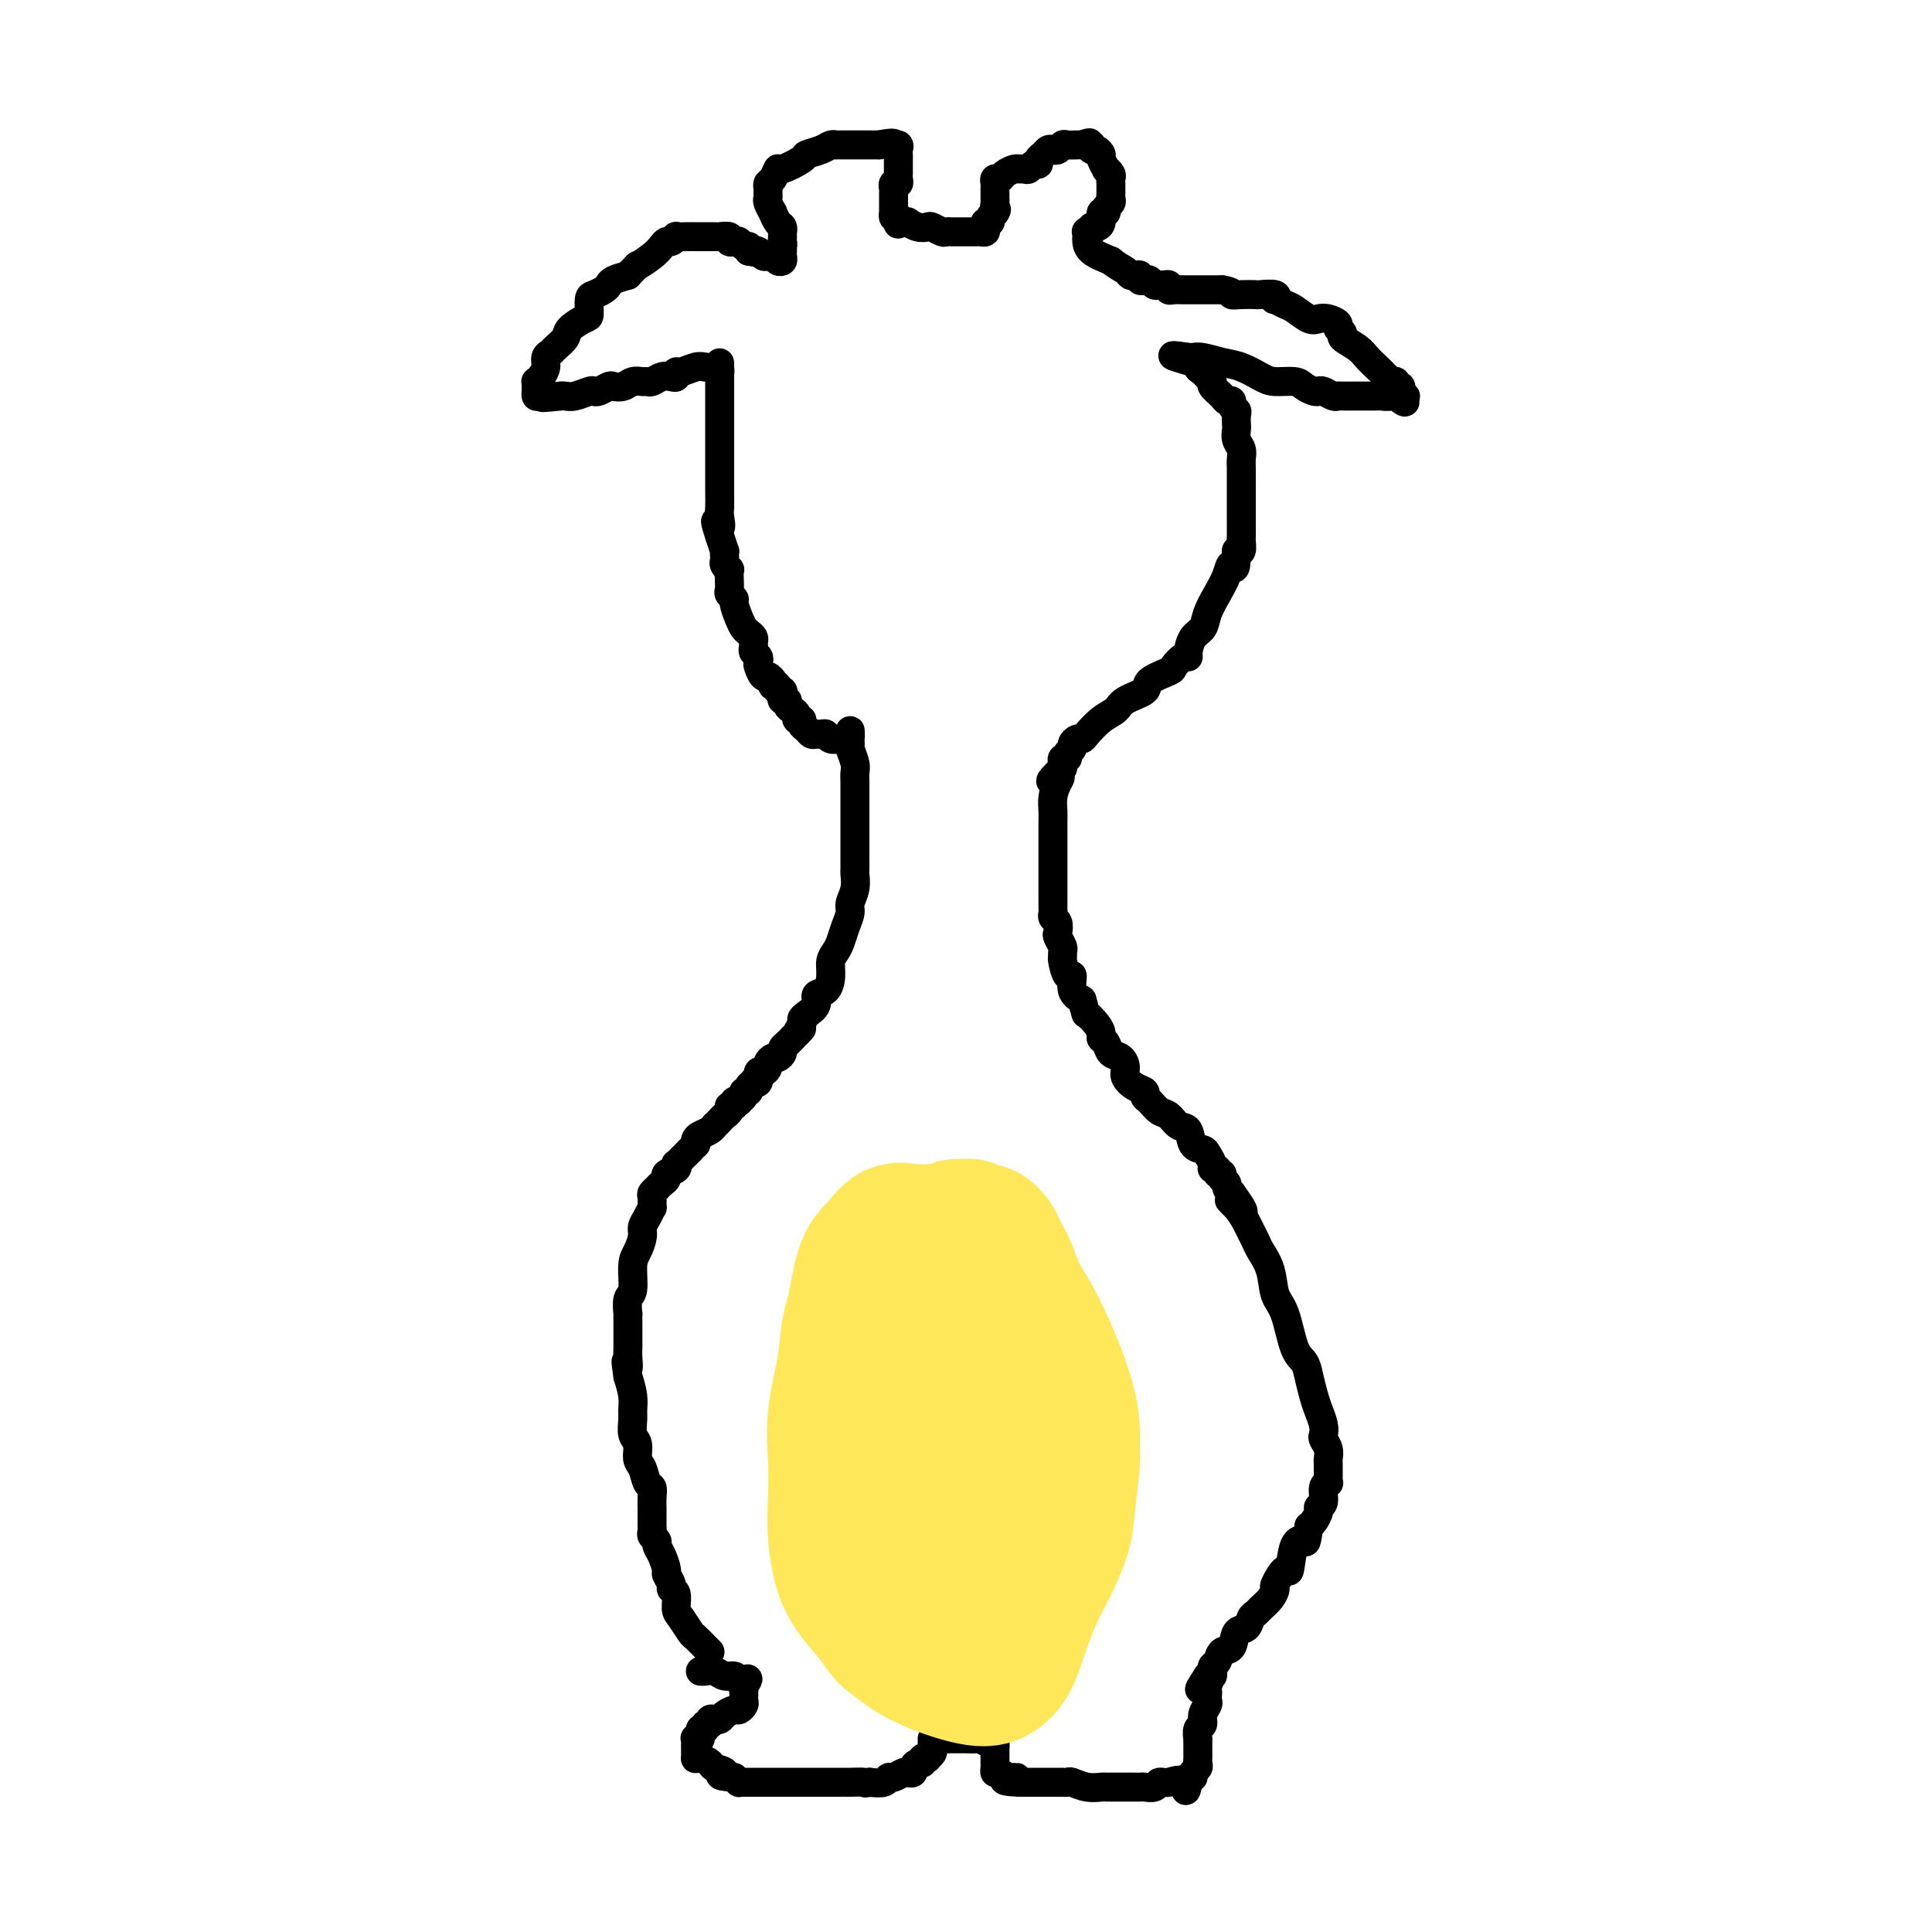 <svg viewBox='0 0 400 400' version='1.1' xmlns='http://www.w3.org/2000/svg' xmlns:xlink='http://www.w3.org/1999/xlink'><g fill='none' stroke='#000000' stroke-width='6' stroke-linecap='round' stroke-linejoin='round'><path d='M147,342c-0.213,-0.205 -0.425,-0.410 -1,-1c-0.575,-0.590 -1.512,-1.566 -2,-2c-0.488,-0.434 -0.527,-0.326 -1,-1c-0.473,-0.674 -1.380,-2.130 -2,-3c-0.620,-0.870 -0.955,-1.154 -1,-2c-0.045,-0.846 0.199,-2.252 0,-3c-0.199,-0.748 -0.841,-0.837 -1,-1c-0.159,-0.163 0.163,-0.401 0,-1c-0.163,-0.599 -0.813,-1.561 -1,-2c-0.187,-0.439 0.090,-0.355 0,-1c-0.090,-0.645 -0.546,-2.018 -1,-3c-0.454,-0.982 -0.906,-1.573 -1,-2c-0.094,-0.427 0.171,-0.691 0,-1c-0.171,-0.309 -0.778,-0.664 -1,-1c-0.222,-0.336 -0.059,-0.653 0,-1c0.059,-0.347 0.016,-0.726 0,-1c-0.016,-0.274 -0.003,-0.445 0,-1c0.003,-0.555 -0.002,-1.495 0,-2c0.002,-0.505 0.012,-0.576 0,-1c-0.012,-0.424 -0.046,-1.201 0,-2c0.046,-0.799 0.171,-1.622 0,-2c-0.171,-0.378 -0.638,-0.313 -1,-1c-0.362,-0.687 -0.619,-2.127 -1,-3c-0.381,-0.873 -0.887,-1.178 -1,-2c-0.113,-0.822 0.167,-2.162 0,-3c-0.167,-0.838 -0.779,-1.175 -1,-2c-0.221,-0.825 -0.049,-2.139 0,-3c0.049,-0.861 -0.025,-1.270 0,-2c0.025,-0.730 0.150,-1.780 0,-3c-0.150,-1.220 -0.575,-2.610 -1,-4'/><path d='M130,285c-0.774,-5.152 -0.207,-2.532 0,-2c0.207,0.532 0.056,-1.024 0,-2c-0.056,-0.976 -0.015,-1.373 0,-2c0.015,-0.627 0.004,-1.483 0,-2c-0.004,-0.517 -0.001,-0.696 0,-1c0.001,-0.304 -0.001,-0.733 0,-1c0.001,-0.267 0.004,-0.372 0,-1c-0.004,-0.628 -0.016,-1.778 0,-2c0.016,-0.222 0.060,0.486 0,0c-0.060,-0.486 -0.222,-2.164 0,-3c0.222,-0.836 0.829,-0.829 1,-2c0.171,-1.171 -0.095,-3.521 0,-5c0.095,-1.479 0.551,-2.089 1,-3c0.449,-0.911 0.891,-2.123 1,-3c0.109,-0.877 -0.114,-1.419 0,-2c0.114,-0.581 0.565,-1.202 1,-2c0.435,-0.798 0.852,-1.773 1,-2c0.148,-0.227 0.025,0.294 0,0c-0.025,-0.294 0.049,-1.402 0,-2c-0.049,-0.598 -0.219,-0.685 0,-1c0.219,-0.315 0.827,-0.858 1,-1c0.173,-0.142 -0.090,0.117 0,0c0.090,-0.117 0.532,-0.610 1,-1c0.468,-0.390 0.962,-0.678 1,-1c0.038,-0.322 -0.379,-0.678 0,-1c0.379,-0.322 1.555,-0.611 2,-1c0.445,-0.389 0.161,-0.878 0,-1c-0.161,-0.122 -0.198,0.122 0,0c0.198,-0.122 0.630,-0.610 1,-1c0.370,-0.390 0.677,-0.683 1,-1c0.323,-0.317 0.661,-0.659 1,-1'/><path d='M143,238c1.473,-1.726 1.155,-1.041 1,-1c-0.155,0.041 -0.147,-0.563 0,-1c0.147,-0.437 0.435,-0.709 1,-1c0.565,-0.291 1.408,-0.603 2,-1c0.592,-0.397 0.933,-0.880 1,-1c0.067,-0.120 -0.141,0.121 0,0c0.141,-0.121 0.630,-0.606 1,-1c0.370,-0.394 0.620,-0.698 1,-1c0.380,-0.302 0.891,-0.603 1,-1c0.109,-0.397 -0.182,-0.890 0,-1c0.182,-0.110 0.837,0.164 1,0c0.163,-0.164 -0.168,-0.766 0,-1c0.168,-0.234 0.834,-0.100 1,0c0.166,0.100 -0.167,0.168 0,0c0.167,-0.168 0.833,-0.570 1,-1c0.167,-0.430 -0.167,-0.886 0,-1c0.167,-0.114 0.833,0.115 1,0c0.167,-0.115 -0.166,-0.575 0,-1c0.166,-0.425 0.832,-0.817 1,-1c0.168,-0.183 -0.161,-0.157 0,0c0.161,0.157 0.813,0.446 1,0c0.187,-0.446 -0.090,-1.626 0,-2c0.090,-0.374 0.549,0.058 1,0c0.451,-0.058 0.895,-0.607 1,-1c0.105,-0.393 -0.130,-0.630 0,-1c0.130,-0.370 0.626,-0.873 1,-1c0.374,-0.127 0.625,0.121 1,0c0.375,-0.121 0.874,-0.610 1,-1c0.126,-0.390 -0.120,-0.682 0,-1c0.120,-0.318 0.606,-0.662 1,-1c0.394,-0.338 0.697,-0.669 1,-1'/><path d='M164,215c3.413,-3.677 1.444,-1.369 1,-1c-0.444,0.369 0.636,-1.201 1,-2c0.364,-0.799 0.013,-0.828 0,-1c-0.013,-0.172 0.312,-0.485 1,-1c0.688,-0.515 1.739,-1.230 2,-2c0.261,-0.770 -0.267,-1.596 0,-2c0.267,-0.404 1.328,-0.387 2,-1c0.672,-0.613 0.953,-1.858 1,-3c0.047,-1.142 -0.141,-2.183 0,-3c0.141,-0.817 0.611,-1.412 1,-2c0.389,-0.588 0.696,-1.171 1,-2c0.304,-0.829 0.603,-1.903 1,-3c0.397,-1.097 0.891,-2.215 1,-3c0.109,-0.785 -0.167,-1.236 0,-2c0.167,-0.764 0.777,-1.840 1,-3c0.223,-1.160 0.060,-2.405 0,-3c-0.060,-0.595 -0.016,-0.541 0,-1c0.016,-0.459 0.004,-1.431 0,-2c-0.004,-0.569 -0.001,-0.734 0,-1c0.001,-0.266 0.000,-0.633 0,-1c-0.000,-0.367 -0.000,-0.734 0,-1c0.000,-0.266 0.000,-0.430 0,-1c-0.000,-0.570 0.000,-1.546 0,-2c-0.000,-0.454 -0.000,-0.387 0,-1c0.000,-0.613 0.001,-1.906 0,-3c-0.001,-1.094 -0.004,-1.988 0,-3c0.004,-1.012 0.015,-2.141 0,-3c-0.015,-0.859 -0.056,-1.447 0,-2c0.056,-0.553 0.207,-1.072 0,-2c-0.207,-0.928 -0.774,-2.265 -1,-3c-0.226,-0.735 -0.113,-0.867 0,-1'/><path d='M176,154c-0.092,-4.867 0.179,-2.035 0,-1c-0.179,1.035 -0.807,0.274 -1,0c-0.193,-0.274 0.051,-0.059 0,0c-0.051,0.059 -0.395,-0.037 -1,0c-0.605,0.037 -1.472,0.207 -2,0c-0.528,-0.207 -0.719,-0.791 -1,-1c-0.281,-0.209 -0.654,-0.045 -1,0c-0.346,0.045 -0.666,-0.030 -1,0c-0.334,0.030 -0.682,0.167 -1,0c-0.318,-0.167 -0.606,-0.636 -1,-1c-0.394,-0.364 -0.893,-0.622 -1,-1c-0.107,-0.378 0.177,-0.874 0,-1c-0.177,-0.126 -0.817,0.120 -1,0c-0.183,-0.120 0.091,-0.606 0,-1c-0.091,-0.394 -0.546,-0.697 -1,-1c-0.454,-0.303 -0.905,-0.607 -1,-1c-0.095,-0.393 0.167,-0.875 0,-1c-0.167,-0.125 -0.762,0.106 -1,0c-0.238,-0.106 -0.119,-0.551 0,-1c0.119,-0.449 0.238,-0.904 0,-1c-0.238,-0.096 -0.833,0.166 -1,0c-0.167,-0.166 0.095,-0.762 0,-1c-0.095,-0.238 -0.548,-0.119 -1,0'/><path d='M160,142c-0.880,-1.396 -0.078,-0.885 0,-1c0.078,-0.115 -0.566,-0.857 -1,-1c-0.434,-0.143 -0.656,0.313 -1,0c-0.344,-0.313 -0.810,-1.393 -1,-2c-0.190,-0.607 -0.104,-0.740 0,-1c0.104,-0.260 0.225,-0.647 0,-1c-0.225,-0.353 -0.795,-0.672 -1,-1c-0.205,-0.328 -0.044,-0.665 0,-1c0.044,-0.335 -0.029,-0.669 0,-1c0.029,-0.331 0.162,-0.660 0,-1c-0.162,-0.340 -0.617,-0.693 -1,-1c-0.383,-0.307 -0.695,-0.569 -1,-1c-0.305,-0.431 -0.604,-1.032 -1,-2c-0.396,-0.968 -0.891,-2.303 -1,-3c-0.109,-0.697 0.167,-0.755 0,-1c-0.167,-0.245 -0.776,-0.678 -1,-1c-0.224,-0.322 -0.064,-0.534 0,-1c0.064,-0.466 0.031,-1.186 0,-2c-0.031,-0.814 -0.061,-1.723 0,-2c0.061,-0.277 0.212,0.079 0,0c-0.212,-0.079 -0.788,-0.593 -1,-1c-0.212,-0.407 -0.060,-0.706 0,-1c0.060,-0.294 0.026,-0.584 0,-1c-0.026,-0.416 -0.046,-0.958 0,-1c0.046,-0.042 0.156,0.417 0,0c-0.156,-0.417 -0.578,-1.708 -1,-3'/><path d='M149,111c-1.702,-5.147 -0.456,-2.516 0,-2c0.456,0.516 0.122,-1.083 0,-2c-0.122,-0.917 -0.033,-1.152 0,-2c0.033,-0.848 0.009,-2.310 0,-3c-0.009,-0.690 -0.002,-0.608 0,-1c0.002,-0.392 0.001,-1.258 0,-2c-0.001,-0.742 -0.000,-1.361 0,-2c0.000,-0.639 0.000,-1.299 0,-2c-0.000,-0.701 -0.000,-1.445 0,-2c0.000,-0.555 0.000,-0.922 0,-1c-0.000,-0.078 -0.000,0.134 0,0c0.000,-0.134 0.000,-0.614 0,-1c-0.000,-0.386 -0.000,-0.677 0,-1c0.000,-0.323 0.000,-0.678 0,-1c-0.000,-0.322 -0.000,-0.611 0,-1c0.000,-0.389 0.000,-0.877 0,-1c-0.000,-0.123 -0.000,0.121 0,0c0.000,-0.121 0.000,-0.606 0,-1c-0.000,-0.394 -0.000,-0.697 0,-1c0.000,-0.303 0.000,-0.606 0,-1c-0.000,-0.394 -0.000,-0.879 0,-1c0.000,-0.121 0.000,0.121 0,0c-0.000,-0.121 -0.000,-0.606 0,-1c0.000,-0.394 0.000,-0.697 0,-1c-0.000,-0.303 -0.000,-0.607 0,-1c0.000,-0.393 -0.000,-0.875 0,-1c0.000,-0.125 0.000,0.107 0,0c0.000,-0.107 0.000,-0.554 0,-1'/><path d='M149,78c-0.009,-5.271 -0.032,-1.949 0,-1c0.032,0.949 0.117,-0.474 0,-1c-0.117,-0.526 -0.438,-0.156 -1,0c-0.562,0.156 -1.365,0.098 -2,0c-0.635,-0.098 -1.100,-0.236 -2,0c-0.900,0.236 -2.233,0.847 -3,1c-0.767,0.153 -0.969,-0.151 -1,0c-0.031,0.151 0.108,0.758 0,1c-0.108,0.242 -0.462,0.118 -1,0c-0.538,-0.118 -1.261,-0.229 -2,0c-0.739,0.229 -1.496,0.797 -2,1c-0.504,0.203 -0.755,0.041 -1,0c-0.245,-0.041 -0.484,0.041 -1,0c-0.516,-0.041 -1.308,-0.203 -2,0c-0.692,0.203 -1.285,0.773 -2,1c-0.715,0.227 -1.552,0.112 -2,0c-0.448,-0.112 -0.508,-0.223 -1,0c-0.492,0.223 -1.417,0.778 -2,1c-0.583,0.222 -0.825,0.112 -1,0c-0.175,-0.112 -0.284,-0.226 -1,0c-0.716,0.226 -2.039,0.792 -3,1c-0.961,0.208 -1.560,0.060 -2,0c-0.440,-0.060 -0.720,-0.030 -1,0'/><path d='M116,82c-5.740,0.622 -3.591,0.178 -3,0c0.591,-0.178 -0.377,-0.090 -1,0c-0.623,0.090 -0.900,0.182 -1,0c-0.100,-0.182 -0.024,-0.640 0,-1c0.024,-0.360 -0.004,-0.624 0,-1c0.004,-0.376 0.039,-0.864 0,-1c-0.039,-0.136 -0.151,0.080 0,0c0.151,-0.080 0.564,-0.454 1,-1c0.436,-0.546 0.895,-1.263 1,-2c0.105,-0.737 -0.143,-1.496 0,-2c0.143,-0.504 0.675,-0.755 1,-1c0.325,-0.245 0.441,-0.483 1,-1c0.559,-0.517 1.561,-1.312 2,-2c0.439,-0.688 0.316,-1.269 1,-2c0.684,-0.731 2.176,-1.610 3,-2c0.824,-0.390 0.981,-0.289 1,-1c0.019,-0.711 -0.098,-2.232 0,-3c0.098,-0.768 0.413,-0.783 1,-1c0.587,-0.217 1.446,-0.635 2,-1c0.554,-0.365 0.803,-0.675 1,-1c0.197,-0.325 0.342,-0.664 1,-1c0.658,-0.336 1.829,-0.668 3,-1'/><path d='M130,57c2.775,-2.835 1.713,-1.921 2,-2c0.287,-0.079 1.923,-1.149 3,-2c1.077,-0.851 1.593,-1.482 2,-2c0.407,-0.518 0.703,-0.923 1,-1c0.297,-0.077 0.595,0.176 1,0c0.405,-0.176 0.917,-0.779 1,-1c0.083,-0.221 -0.262,-0.059 0,0c0.262,0.059 1.130,0.016 2,0c0.870,-0.016 1.743,-0.004 2,0c0.257,0.004 -0.101,0.001 0,0c0.101,-0.001 0.662,-0.001 1,0c0.338,0.001 0.454,0.004 1,0c0.546,-0.004 1.522,-0.015 2,0c0.478,0.015 0.457,0.055 1,0c0.543,-0.055 1.651,-0.207 2,0c0.349,0.207 -0.060,0.773 0,1c0.060,0.227 0.591,0.116 1,0c0.409,-0.116 0.697,-0.237 1,0c0.303,0.237 0.620,0.833 1,1c0.380,0.167 0.823,-0.095 1,0c0.177,0.095 0.089,0.548 0,1'/><path d='M155,52c2.499,0.480 1.247,0.180 1,0c-0.247,-0.180 0.511,-0.241 1,0c0.489,0.241 0.709,0.783 1,1c0.291,0.217 0.652,0.108 1,0c0.348,-0.108 0.682,-0.215 1,0c0.318,0.215 0.621,0.752 1,1c0.379,0.248 0.834,0.207 1,0c0.166,-0.207 0.045,-0.581 0,-1c-0.045,-0.419 -0.012,-0.882 0,-1c0.012,-0.118 0.003,0.109 0,0c-0.003,-0.109 -0.002,-0.555 0,-1'/><path d='M162,51c0.155,-0.647 0.042,-0.765 0,-1c-0.042,-0.235 -0.014,-0.586 0,-1c0.014,-0.414 0.014,-0.889 0,-1c-0.014,-0.111 -0.041,0.144 0,0c0.041,-0.144 0.151,-0.686 0,-1c-0.151,-0.314 -0.562,-0.399 -1,-1c-0.438,-0.601 -0.902,-1.719 -1,-2c-0.098,-0.281 0.170,0.276 0,0c-0.170,-0.276 -0.778,-1.384 -1,-2c-0.222,-0.616 -0.057,-0.741 0,-1c0.057,-0.259 0.005,-0.652 0,-1c-0.005,-0.348 0.037,-0.652 0,-1c-0.037,-0.348 -0.153,-0.741 0,-1c0.153,-0.259 0.574,-0.384 1,-1c0.426,-0.616 0.856,-1.723 1,-2c0.144,-0.277 0.003,0.276 1,0c0.997,-0.276 3.133,-1.380 4,-2c0.867,-0.620 0.466,-0.754 1,-1c0.534,-0.246 2.002,-0.602 3,-1c0.998,-0.398 1.525,-0.839 2,-1c0.475,-0.161 0.897,-0.043 1,0c0.103,0.043 -0.115,0.012 0,0c0.115,-0.012 0.561,-0.003 1,0c0.439,0.003 0.869,0.001 1,0c0.131,-0.001 -0.037,-0.000 0,0c0.037,0.000 0.279,0.000 1,0c0.721,-0.000 1.920,-0.000 3,0c1.080,0.000 2.040,0.000 3,0'/><path d='M182,30c3.868,-0.761 3.036,-0.162 3,0c-0.036,0.162 0.722,-0.111 1,0c0.278,0.111 0.074,0.608 0,1c-0.074,0.392 -0.020,0.679 0,1c0.020,0.321 0.005,0.678 0,1c-0.005,0.322 -0.002,0.611 0,1c0.002,0.389 0.001,0.879 0,1c-0.001,0.121 -0.004,-0.126 0,0c0.004,0.126 0.015,0.626 0,1c-0.015,0.374 -0.057,0.621 0,1c0.057,0.379 0.211,0.889 0,1c-0.211,0.111 -0.789,-0.178 -1,0c-0.211,0.178 -0.057,0.821 0,1c0.057,0.179 0.015,-0.107 0,0c-0.015,0.107 -0.004,0.607 0,1c0.004,0.393 0.001,0.679 0,1c-0.001,0.321 -0.001,0.678 0,1c0.001,0.322 0.003,0.608 0,1c-0.003,0.392 -0.011,0.888 0,1c0.011,0.112 0.041,-0.162 0,0c-0.041,0.162 -0.155,0.761 0,1c0.155,0.239 0.577,0.120 1,0'/><path d='M186,45c-0.043,2.084 -0.149,1.294 0,1c0.149,-0.294 0.555,-0.093 1,0c0.445,0.093 0.930,0.076 1,0c0.070,-0.076 -0.276,-0.213 0,0c0.276,0.213 1.173,0.775 2,1c0.827,0.225 1.585,0.113 2,0c0.415,-0.113 0.489,-0.226 1,0c0.511,0.226 1.460,0.793 2,1c0.540,0.207 0.669,0.056 1,0c0.331,-0.056 0.862,-0.015 1,0c0.138,0.015 -0.118,0.004 0,0c0.118,-0.004 0.610,-0.001 1,0c0.390,0.001 0.678,0.000 1,0c0.322,-0.000 0.677,-0.000 1,0c0.323,0.000 0.612,0.001 1,0c0.388,-0.001 0.875,-0.003 1,0c0.125,0.003 -0.111,0.011 0,0c0.111,-0.011 0.570,-0.041 1,0c0.430,0.041 0.833,0.152 1,0c0.167,-0.152 0.100,-0.565 0,-1c-0.100,-0.435 -0.233,-0.890 0,-1c0.233,-0.110 0.832,0.124 1,0c0.168,-0.124 -0.095,-0.607 0,-1c0.095,-0.393 0.547,-0.697 1,-1'/><path d='M206,44c0.619,-0.798 0.166,-0.792 0,-1c-0.166,-0.208 -0.044,-0.629 0,-1c0.044,-0.371 0.012,-0.690 0,-1c-0.012,-0.310 -0.004,-0.609 0,-1c0.004,-0.391 0.004,-0.875 0,-1c-0.004,-0.125 -0.013,0.107 0,0c0.013,-0.107 0.049,-0.554 0,-1c-0.049,-0.446 -0.182,-0.890 0,-1c0.182,-0.110 0.679,0.114 1,0c0.321,-0.114 0.467,-0.565 1,-1c0.533,-0.435 1.452,-0.853 2,-1c0.548,-0.147 0.725,-0.025 1,0c0.275,0.025 0.647,-0.049 1,0c0.353,0.049 0.686,0.221 1,0c0.314,-0.221 0.609,-0.833 1,-1c0.391,-0.167 0.878,0.113 1,0c0.122,-0.113 -0.122,-0.618 0,-1c0.122,-0.382 0.610,-0.642 1,-1c0.390,-0.358 0.681,-0.814 1,-1c0.319,-0.186 0.667,-0.102 1,0c0.333,0.102 0.653,0.224 1,0c0.347,-0.224 0.722,-0.792 1,-1c0.278,-0.208 0.459,-0.056 1,0c0.541,0.056 1.440,0.016 2,0c0.560,-0.016 0.780,-0.008 1,0'/><path d='M224,30c2.638,-0.911 1.233,-0.188 1,0c-0.233,0.188 0.707,-0.158 1,0c0.293,0.158 -0.061,0.821 0,1c0.061,0.179 0.537,-0.125 1,0c0.463,0.125 0.912,0.677 1,1c0.088,0.323 -0.187,0.415 0,1c0.187,0.585 0.835,1.662 1,2c0.165,0.338 -0.152,-0.064 0,0c0.152,0.064 0.773,0.595 1,1c0.227,0.405 0.061,0.686 0,1c-0.061,0.314 -0.015,0.662 0,1c0.015,0.338 -0.000,0.668 0,1c0.000,0.332 0.015,0.668 0,1c-0.015,0.332 -0.061,0.662 0,1c0.061,0.338 0.227,0.686 0,1c-0.227,0.314 -0.848,0.596 -1,1c-0.152,0.404 0.166,0.930 0,1c-0.166,0.070 -0.814,-0.317 -1,0c-0.186,0.317 0.090,1.339 0,2c-0.090,0.661 -0.546,0.961 -1,1c-0.454,0.039 -0.906,-0.182 -1,0c-0.094,0.182 0.171,0.769 0,1c-0.171,0.231 -0.777,0.106 -1,0c-0.223,-0.106 -0.062,-0.194 0,0c0.062,0.194 0.027,0.671 0,1c-0.027,0.329 -0.046,0.512 0,1c0.046,0.488 0.156,1.282 1,2c0.844,0.718 2.422,1.359 4,2'/><path d='M230,54c1.404,1.167 2.414,1.584 3,2c0.586,0.416 0.748,0.830 1,1c0.252,0.170 0.592,0.097 1,0c0.408,-0.097 0.883,-0.218 1,0c0.117,0.218 -0.123,0.776 0,1c0.123,0.224 0.610,0.113 1,0c0.390,-0.113 0.683,-0.227 1,0c0.317,0.227 0.659,0.797 1,1c0.341,0.203 0.682,0.040 1,0c0.318,-0.040 0.614,0.042 1,0c0.386,-0.042 0.863,-0.207 1,0c0.137,0.207 -0.066,0.788 0,1c0.066,0.212 0.399,0.057 1,0c0.601,-0.057 1.469,-0.015 2,0c0.531,0.015 0.725,0.004 1,0c0.275,-0.004 0.633,-0.001 1,0c0.367,0.001 0.745,0.000 1,0c0.255,-0.000 0.388,-0.000 1,0c0.612,0.000 1.703,0.000 2,0c0.297,-0.000 -0.201,-0.000 0,0c0.201,0.000 1.100,0.000 2,0'/><path d='M253,60c2.545,0.381 1.909,0.833 2,1c0.091,0.167 0.911,0.049 2,0c1.089,-0.049 2.448,-0.028 3,0c0.552,0.028 0.298,0.063 1,0c0.702,-0.063 2.361,-0.225 3,0c0.639,0.225 0.258,0.838 0,1c-0.258,0.162 -0.392,-0.128 0,0c0.392,0.128 1.312,0.675 2,1c0.688,0.325 1.145,0.430 2,1c0.855,0.570 2.109,1.606 3,2c0.891,0.394 1.420,0.147 2,0c0.580,-0.147 1.210,-0.195 2,0c0.790,0.195 1.738,0.633 2,1c0.262,0.367 -0.162,0.665 0,1c0.162,0.335 0.911,0.709 1,1c0.089,0.291 -0.481,0.501 0,1c0.481,0.499 2.012,1.286 3,2c0.988,0.714 1.432,1.353 2,2c0.568,0.647 1.261,1.302 2,2c0.739,0.698 1.522,1.440 2,2c0.478,0.560 0.649,0.937 1,1c0.351,0.063 0.883,-0.190 1,0c0.117,0.190 -0.181,0.822 0,1c0.181,0.178 0.842,-0.097 1,0c0.158,0.097 -0.188,0.564 0,1c0.188,0.436 0.911,0.839 1,1c0.089,0.161 -0.455,0.081 -1,0'/><path d='M290,82c2.120,2.475 -0.078,0.663 -1,0c-0.922,-0.663 -0.566,-0.178 -1,0c-0.434,0.178 -1.658,0.048 -2,0c-0.342,-0.048 0.199,-0.013 0,0c-0.199,0.013 -1.139,0.003 -2,0c-0.861,-0.003 -1.644,0.000 -2,0c-0.356,-0.000 -0.284,-0.004 -1,0c-0.716,0.004 -2.219,0.015 -3,0c-0.781,-0.015 -0.838,-0.056 -1,0c-0.162,0.056 -0.428,0.208 -1,0c-0.572,-0.208 -1.450,-0.778 -2,-1c-0.550,-0.222 -0.773,-0.098 -1,0c-0.227,0.098 -0.457,0.168 -1,0c-0.543,-0.168 -1.397,-0.574 -2,-1c-0.603,-0.426 -0.954,-0.873 -2,-1c-1.046,-0.127 -2.787,0.067 -4,0c-1.213,-0.067 -1.897,-0.396 -3,-1c-1.103,-0.604 -2.625,-1.482 -4,-2c-1.375,-0.518 -2.603,-0.675 -4,-1c-1.397,-0.325 -2.962,-0.819 -4,-1c-1.038,-0.181 -1.549,-0.049 -2,0c-0.451,0.049 -0.843,0.014 -1,0c-0.157,-0.014 -0.078,-0.007 0,0'/><path d='M246,74c-6.628,-1.059 -1.197,0.294 1,1c2.197,0.706 1.161,0.766 1,1c-0.161,0.234 0.552,0.644 1,1c0.448,0.356 0.630,0.660 1,1c0.370,0.340 0.926,0.717 1,1c0.074,0.283 -0.335,0.471 0,1c0.335,0.529 1.414,1.399 2,2c0.586,0.601 0.679,0.934 1,1c0.321,0.066 0.871,-0.133 1,0c0.129,0.133 -0.161,0.598 0,1c0.161,0.402 0.774,0.741 1,1c0.226,0.259 0.064,0.440 0,1c-0.064,0.560 -0.031,1.501 0,2c0.031,0.499 0.061,0.556 0,1c-0.061,0.444 -0.212,1.277 0,2c0.212,0.723 0.789,1.338 1,2c0.211,0.662 0.057,1.371 0,2c-0.057,0.629 -0.015,1.179 0,2c0.015,0.821 0.004,1.912 0,3c-0.004,1.088 -0.001,2.171 0,3c0.001,0.829 0.000,1.402 0,2c-0.000,0.598 -0.000,1.221 0,2c0.000,0.779 -0.000,1.713 0,2c0.000,0.287 0.001,-0.073 0,0c-0.001,0.073 -0.003,0.580 0,1c0.003,0.420 0.011,0.752 0,1c-0.011,0.248 -0.041,0.413 0,1c0.041,0.587 0.155,1.596 0,2c-0.155,0.404 -0.577,0.202 -1,0'/><path d='M256,114c-0.036,5.250 -0.624,3.374 -1,3c-0.376,-0.374 -0.538,0.752 -1,2c-0.462,1.248 -1.224,2.618 -2,4c-0.776,1.382 -1.566,2.777 -2,4c-0.434,1.223 -0.510,2.273 -1,3c-0.490,0.727 -1.393,1.130 -2,2c-0.607,0.870 -0.919,2.207 -1,3c-0.081,0.793 0.068,1.041 0,1c-0.068,-0.041 -0.354,-0.373 -1,0c-0.646,0.373 -1.651,1.451 -2,2c-0.349,0.549 -0.043,0.570 -1,1c-0.957,0.430 -3.179,1.269 -4,2c-0.821,0.731 -0.241,1.355 -1,2c-0.759,0.645 -2.858,1.311 -4,2c-1.142,0.689 -1.328,1.399 -2,2c-0.672,0.601 -1.830,1.092 -3,2c-1.170,0.908 -2.351,2.232 -3,3c-0.649,0.768 -0.766,0.979 -1,1c-0.234,0.021 -0.583,-0.148 -1,0c-0.417,0.148 -0.900,0.613 -1,1c-0.100,0.387 0.183,0.696 0,1c-0.183,0.304 -0.834,0.604 -1,1c-0.166,0.396 0.152,0.890 0,1c-0.152,0.110 -0.773,-0.164 -1,0c-0.227,0.164 -0.061,0.766 0,1c0.061,0.234 0.016,0.102 0,0c-0.016,-0.102 -0.005,-0.172 0,0c0.005,0.172 0.002,0.586 0,1'/><path d='M220,159c-4.265,4.143 -1.927,2.501 -1,2c0.927,-0.501 0.445,0.140 0,1c-0.445,0.860 -0.851,1.940 -1,3c-0.149,1.060 -0.040,2.101 0,3c0.040,0.899 0.011,1.655 0,2c-0.011,0.345 -0.003,0.277 0,1c0.003,0.723 0.001,2.235 0,3c-0.001,0.765 -0.000,0.782 0,1c0.000,0.218 0.000,0.637 0,1c-0.000,0.363 -0.000,0.671 0,1c0.000,0.329 0.000,0.678 0,1c-0.000,0.322 -0.000,0.618 0,1c0.000,0.382 0.000,0.850 0,1c-0.000,0.150 -0.000,-0.020 0,0c0.000,0.020 0.000,0.229 0,1c-0.000,0.771 -0.001,2.105 0,3c0.001,0.895 0.004,1.352 0,2c-0.004,0.648 -0.015,1.487 0,2c0.015,0.513 0.056,0.700 0,1c-0.056,0.300 -0.207,0.714 0,1c0.207,0.286 0.773,0.444 1,1c0.227,0.556 0.113,1.512 0,2c-0.113,0.488 -0.227,0.510 0,1c0.227,0.490 0.796,1.450 1,2c0.204,0.550 0.045,0.691 0,1c-0.045,0.309 0.025,0.786 0,1c-0.025,0.214 -0.145,0.165 0,1c0.145,0.835 0.554,2.554 1,3c0.446,0.446 0.928,-0.380 1,0c0.072,0.380 -0.265,1.966 0,3c0.265,1.034 1.133,1.517 2,2'/><path d='M224,207c1.051,3.526 0.677,2.842 1,3c0.323,0.158 1.342,1.160 2,2c0.658,0.840 0.953,1.520 1,2c0.047,0.480 -0.155,0.762 0,1c0.155,0.238 0.667,0.434 1,1c0.333,0.566 0.487,1.503 1,2c0.513,0.497 1.385,0.553 2,1c0.615,0.447 0.973,1.286 1,2c0.027,0.714 -0.278,1.303 0,2c0.278,0.697 1.138,1.500 2,2c0.862,0.500 1.725,0.696 2,1c0.275,0.304 -0.040,0.716 0,1c0.040,0.284 0.434,0.441 1,1c0.566,0.559 1.302,1.519 2,2c0.698,0.481 1.357,0.482 2,1c0.643,0.518 1.271,1.552 2,2c0.729,0.448 1.558,0.308 2,1c0.442,0.692 0.495,2.214 1,3c0.505,0.786 1.460,0.837 2,1c0.540,0.163 0.665,0.440 1,1c0.335,0.560 0.878,1.403 1,2c0.122,0.597 -0.179,0.948 0,1c0.179,0.052 0.836,-0.193 1,0c0.164,0.193 -0.167,0.825 0,1c0.167,0.175 0.832,-0.108 1,0c0.168,0.108 -0.161,0.606 0,1c0.161,0.394 0.813,0.683 1,1c0.187,0.317 -0.089,0.662 0,1c0.089,0.338 0.545,0.669 1,1'/><path d='M255,247c4.764,6.622 1.175,3.178 0,2c-1.175,-1.178 0.065,-0.090 1,1c0.935,1.090 1.564,2.184 2,3c0.436,0.816 0.679,1.356 1,2c0.321,0.644 0.719,1.393 1,2c0.281,0.607 0.445,1.073 1,2c0.555,0.927 1.500,2.317 2,4c0.500,1.683 0.554,3.660 1,5c0.446,1.340 1.285,2.042 2,4c0.715,1.958 1.305,5.171 2,7c0.695,1.829 1.496,2.275 2,3c0.504,0.725 0.710,1.728 1,3c0.290,1.272 0.665,2.812 1,4c0.335,1.188 0.629,2.023 1,3c0.371,0.977 0.817,2.097 1,3c0.183,0.903 0.102,1.590 0,2c-0.102,0.410 -0.223,0.544 0,1c0.223,0.456 0.792,1.236 1,2c0.208,0.764 0.056,1.514 0,2c-0.056,0.486 -0.015,0.708 0,1c0.015,0.292 0.005,0.652 0,1c-0.005,0.348 -0.005,0.683 0,1c0.005,0.317 0.017,0.617 0,1c-0.017,0.383 -0.061,0.848 0,1c0.061,0.152 0.227,-0.010 0,0c-0.227,0.010 -0.848,0.191 -1,1c-0.152,0.809 0.167,2.244 0,3c-0.167,0.756 -0.818,0.831 -1,1c-0.182,0.169 0.105,0.430 0,1c-0.105,0.570 -0.601,1.449 -1,2c-0.399,0.551 -0.699,0.776 -1,1'/><path d='M271,316c-0.584,3.952 -0.542,3.332 -1,3c-0.458,-0.332 -1.414,-0.378 -2,1c-0.586,1.378 -0.800,4.179 -1,5c-0.200,0.821 -0.386,-0.337 -1,0c-0.614,0.337 -1.656,2.171 -2,3c-0.344,0.829 0.010,0.655 0,1c-0.010,0.345 -0.383,1.210 -1,2c-0.617,0.790 -1.479,1.505 -2,2c-0.521,0.495 -0.702,0.770 -1,1c-0.298,0.230 -0.714,0.414 -1,1c-0.286,0.586 -0.444,1.576 -1,2c-0.556,0.424 -1.512,0.284 -2,1c-0.488,0.716 -0.509,2.287 -1,3c-0.491,0.713 -1.452,0.568 -2,1c-0.548,0.432 -0.682,1.440 -1,2c-0.318,0.560 -0.821,0.672 -1,1c-0.179,0.328 -0.034,0.872 0,1c0.034,0.128 -0.042,-0.162 0,0c0.042,0.162 0.204,0.774 0,1c-0.204,0.226 -0.772,0.064 -1,0c-0.228,-0.064 -0.114,-0.032 0,0'/><path d='M250,347c-3.249,4.973 -0.870,1.906 0,1c0.870,-0.906 0.233,0.349 0,1c-0.233,0.651 -0.061,0.699 0,1c0.061,0.301 0.012,0.857 0,1c-0.012,0.143 0.012,-0.126 0,0c-0.012,0.126 -0.059,0.648 0,1c0.059,0.352 0.226,0.533 0,1c-0.226,0.467 -0.845,1.221 -1,2c-0.155,0.779 0.155,1.585 0,2c-0.155,0.415 -0.773,0.440 -1,1c-0.227,0.560 -0.061,1.656 0,2c0.061,0.344 0.016,-0.062 0,0c-0.016,0.062 -0.005,0.594 0,1c0.005,0.406 0.002,0.686 0,1c-0.002,0.314 -0.005,0.661 0,1c0.005,0.339 0.016,0.669 0,1c-0.016,0.331 -0.061,0.662 0,1c0.061,0.338 0.226,0.682 0,1c-0.226,0.318 -0.844,0.611 -1,1c-0.156,0.389 0.150,0.874 0,1c-0.150,0.126 -0.757,-0.107 -1,0c-0.243,0.107 -0.121,0.553 0,1'/><path d='M246,369c-0.693,3.399 -0.427,0.897 -1,0c-0.573,-0.897 -1.985,-0.188 -3,0c-1.015,0.188 -1.634,-0.146 -2,0c-0.366,0.146 -0.479,0.771 -1,1c-0.521,0.229 -1.449,0.061 -2,0c-0.551,-0.061 -0.725,-0.016 -1,0c-0.275,0.016 -0.650,0.004 -1,0c-0.350,-0.004 -0.675,-0.001 -1,0c-0.325,0.001 -0.649,0.000 -1,0c-0.351,-0.000 -0.730,0.001 -1,0c-0.270,-0.001 -0.433,-0.004 -1,0c-0.567,0.004 -1.538,0.015 -2,0c-0.462,-0.015 -0.415,-0.057 -1,0c-0.585,0.057 -1.802,0.211 -3,0c-1.198,-0.211 -2.376,-0.789 -3,-1c-0.624,-0.211 -0.692,-0.057 -1,0c-0.308,0.057 -0.855,0.015 -1,0c-0.145,-0.015 0.112,-0.004 0,0c-0.112,0.004 -0.593,0.001 -1,0c-0.407,-0.001 -0.739,-0.000 -1,0c-0.261,0.000 -0.451,0.000 -1,0c-0.549,-0.000 -1.457,-0.000 -2,0c-0.543,0.000 -0.720,0.000 -1,0c-0.280,-0.000 -0.663,-0.000 -1,0c-0.337,0.000 -0.629,0.000 -1,0c-0.371,-0.000 -0.820,-0.000 -1,0c-0.180,0.000 -0.090,0.000 0,0'/><path d='M211,369c-5.608,-0.244 -2.130,-0.853 -1,-1c1.130,-0.147 -0.090,0.168 -1,0c-0.910,-0.168 -1.512,-0.818 -2,-1c-0.488,-0.182 -0.863,0.106 -1,0c-0.137,-0.106 -0.037,-0.605 0,-1c0.037,-0.395 0.010,-0.684 0,-1c-0.010,-0.316 -0.005,-0.658 0,-1c0.005,-0.342 0.008,-0.684 0,-1c-0.008,-0.316 -0.029,-0.607 0,-1c0.029,-0.393 0.107,-0.890 0,-1c-0.107,-0.110 -0.399,0.167 -1,0c-0.601,-0.167 -1.510,-0.777 -2,-1c-0.490,-0.223 -0.561,-0.060 -1,0c-0.439,0.060 -1.245,0.016 -2,0c-0.755,-0.016 -1.460,-0.004 -2,0c-0.540,0.004 -0.915,0.001 -1,0c-0.085,-0.001 0.118,-0.000 0,0c-0.118,0.000 -0.559,0.000 -1,0'/><path d='M196,360c-1.729,-0.155 -1.052,-0.042 -1,0c0.052,0.042 -0.522,0.014 -1,0c-0.478,-0.014 -0.860,-0.015 -1,0c-0.140,0.015 -0.036,0.045 0,0c0.036,-0.045 0.006,-0.166 0,0c-0.006,0.166 0.014,0.619 0,1c-0.014,0.381 -0.060,0.689 0,1c0.060,0.311 0.227,0.623 0,1c-0.227,0.377 -0.848,0.818 -1,1c-0.152,0.182 0.166,0.104 0,0c-0.166,-0.104 -0.814,-0.234 -1,0c-0.186,0.234 0.091,0.834 0,1c-0.091,0.166 -0.548,-0.100 -1,0c-0.452,0.100 -0.898,0.567 -1,1c-0.102,0.433 0.141,0.833 0,1c-0.141,0.167 -0.666,0.101 -1,0c-0.334,-0.101 -0.476,-0.237 -1,0c-0.524,0.237 -1.429,0.847 -2,1c-0.571,0.153 -0.808,-0.151 -1,0c-0.192,0.151 -0.341,0.757 -1,1c-0.659,0.243 -1.830,0.121 -3,0'/><path d='M180,369c-1.452,0.309 -0.582,0.083 -1,0c-0.418,-0.083 -2.123,-0.022 -3,0c-0.877,0.022 -0.925,0.006 -1,0c-0.075,-0.006 -0.176,-0.002 -1,0c-0.824,0.002 -2.371,0.000 -3,0c-0.629,-0.000 -0.340,-0.000 -1,0c-0.660,0.000 -2.270,0.000 -3,0c-0.730,-0.000 -0.581,-0.000 -1,0c-0.419,0.000 -1.407,0.000 -2,0c-0.593,-0.000 -0.793,-0.000 -1,0c-0.207,0.000 -0.423,-0.000 -1,0c-0.577,0.000 -1.516,0.000 -2,0c-0.484,-0.000 -0.512,-0.000 -1,0c-0.488,0.000 -1.436,0.000 -2,0c-0.564,-0.000 -0.744,-0.000 -1,0c-0.256,0.000 -0.590,0.001 -1,0c-0.410,-0.001 -0.897,-0.003 -1,0c-0.103,0.003 0.179,0.011 0,0c-0.179,-0.011 -0.817,-0.041 -1,0c-0.183,0.041 0.091,0.155 0,0c-0.091,-0.155 -0.545,-0.577 -1,-1'/><path d='M152,368c-4.672,-0.332 -2.352,-0.664 -2,-1c0.352,-0.336 -1.265,-0.678 -2,-1c-0.735,-0.322 -0.589,-0.625 -1,-1c-0.411,-0.375 -1.378,-0.821 -2,-1c-0.622,-0.179 -0.899,-0.089 -1,0c-0.101,0.089 -0.027,0.178 0,0c0.027,-0.178 0.006,-0.623 0,-1c-0.006,-0.377 0.002,-0.687 0,-1c-0.002,-0.313 -0.016,-0.627 0,-1c0.016,-0.373 0.061,-0.803 0,-1c-0.061,-0.197 -0.228,-0.162 0,0c0.228,0.162 0.850,0.451 1,0c0.150,-0.451 -0.171,-1.641 0,-2c0.171,-0.359 0.834,0.114 1,0c0.166,-0.114 -0.167,-0.815 0,-1c0.167,-0.185 0.833,0.147 1,0c0.167,-0.147 -0.163,-0.774 0,-1c0.163,-0.226 0.821,-0.050 1,0c0.179,0.050 -0.121,-0.024 0,0c0.121,0.024 0.663,0.147 1,0c0.337,-0.147 0.468,-0.564 1,-1c0.532,-0.436 1.463,-0.891 2,-1c0.537,-0.109 0.680,0.129 1,0c0.320,-0.129 0.818,-0.626 1,-1c0.182,-0.374 0.049,-0.625 0,-1c-0.049,-0.375 -0.013,-0.874 0,-1c0.013,-0.126 0.004,0.120 0,0c-0.004,-0.120 -0.001,-0.606 0,-1c0.001,-0.394 0.001,-0.697 0,-1'/><path d='M154,349c1.598,-2.100 0.594,-1.351 0,-1c-0.594,0.351 -0.779,0.304 -1,0c-0.221,-0.304 -0.480,-0.866 -1,-1c-0.520,-0.134 -1.302,0.160 -2,0c-0.698,-0.160 -1.311,-0.775 -2,-1c-0.689,-0.225 -1.455,-0.061 -2,0c-0.545,0.061 -0.870,0.017 -1,0c-0.130,-0.017 -0.065,-0.009 0,0'/></g>
<g fill='none' stroke='#FEE859' stroke-width='28' stroke-linecap='round' stroke-linejoin='round'><path d='M203,316c0.001,-0.334 0.001,-0.669 0,-1c-0.001,-0.331 -0.004,-0.660 0,-1c0.004,-0.340 0.015,-0.691 0,-1c-0.015,-0.309 -0.057,-0.576 0,-1c0.057,-0.424 0.211,-1.005 0,-2c-0.211,-0.995 -0.788,-2.406 -1,-3c-0.212,-0.594 -0.060,-0.373 0,-1c0.060,-0.627 0.027,-2.103 0,-3c-0.027,-0.897 -0.047,-1.216 0,-2c0.047,-0.784 0.163,-2.031 0,-3c-0.163,-0.969 -0.605,-1.658 -1,-3c-0.395,-1.342 -0.744,-3.338 -1,-5c-0.256,-1.662 -0.420,-2.991 -1,-5c-0.580,-2.009 -1.575,-4.699 -2,-7c-0.425,-2.301 -0.281,-4.214 -1,-6c-0.719,-1.786 -2.301,-3.447 -3,-5c-0.699,-1.553 -0.514,-2.998 -1,-4c-0.486,-1.002 -1.641,-1.559 -2,-2c-0.359,-0.441 0.080,-0.764 0,-1c-0.080,-0.236 -0.679,-0.384 -1,0c-0.321,0.384 -0.365,1.299 -1,2c-0.635,0.701 -1.861,1.188 -3,2c-1.139,0.812 -2.192,1.950 -3,4c-0.808,2.050 -1.371,5.014 -2,8c-0.629,2.986 -1.322,5.996 -2,9c-0.678,3.004 -1.339,6.002 -2,9'/><path d='M176,294c-1.155,5.528 -1.043,6.347 -1,8c0.043,1.653 0.016,4.140 0,7c-0.016,2.860 -0.020,6.093 0,9c0.020,2.907 0.063,5.487 1,8c0.937,2.513 2.769,4.960 4,7c1.231,2.040 1.860,3.674 3,5c1.140,1.326 2.791,2.343 4,3c1.209,0.657 1.975,0.955 3,1c1.025,0.045 2.309,-0.162 3,0c0.691,0.162 0.790,0.693 1,0c0.210,-0.693 0.532,-2.611 1,-4c0.468,-1.389 1.082,-2.250 2,-5c0.918,-2.750 2.140,-7.388 3,-11c0.860,-3.612 1.357,-6.199 2,-9c0.643,-2.801 1.431,-5.817 2,-9c0.569,-3.183 0.917,-6.533 1,-10c0.083,-3.467 -0.100,-7.051 0,-10c0.100,-2.949 0.483,-5.263 0,-8c-0.483,-2.737 -1.831,-5.896 -3,-9c-1.169,-3.104 -2.160,-6.152 -3,-8c-0.840,-1.848 -1.529,-2.494 -2,-3c-0.471,-0.506 -0.724,-0.870 -1,-1c-0.276,-0.130 -0.576,-0.026 -1,0c-0.424,0.026 -0.971,-0.027 -2,0c-1.029,0.027 -2.541,0.134 -4,0c-1.459,-0.134 -2.865,-0.510 -4,0c-1.135,0.510 -1.998,1.907 -3,3c-1.002,1.093 -2.143,1.884 -3,4c-0.857,2.116 -1.428,5.558 -2,9'/><path d='M177,271c-1.570,4.418 -1.493,7.461 -2,11c-0.507,3.539 -1.596,7.572 -2,11c-0.404,3.428 -0.123,6.251 0,9c0.123,2.749 0.087,5.423 0,8c-0.087,2.577 -0.226,5.055 0,8c0.226,2.945 0.815,6.357 2,9c1.185,2.643 2.965,4.518 5,7c2.035,2.482 4.326,5.571 8,8c3.674,2.429 8.731,4.198 12,5c3.269,0.802 4.751,0.637 6,0c1.249,-0.637 2.264,-1.745 3,-3c0.736,-1.255 1.191,-2.658 2,-5c0.809,-2.342 1.972,-5.622 3,-8c1.028,-2.378 1.921,-3.855 3,-6c1.079,-2.145 2.343,-4.959 3,-7c0.657,-2.041 0.707,-3.308 1,-6c0.293,-2.692 0.829,-6.809 1,-9c0.171,-2.191 -0.023,-2.455 0,-4c0.023,-1.545 0.262,-4.371 -1,-9c-1.262,-4.629 -4.025,-11.060 -6,-15c-1.975,-3.940 -3.162,-5.389 -4,-7c-0.838,-1.611 -1.328,-3.383 -2,-5c-0.672,-1.617 -1.527,-3.078 -2,-4c-0.473,-0.922 -0.564,-1.305 -1,-2c-0.436,-0.695 -1.217,-1.703 -2,-2c-0.783,-0.297 -1.570,0.116 -2,0c-0.430,-0.116 -0.505,-0.760 -1,-1c-0.495,-0.240 -1.411,-0.075 -2,0c-0.589,0.075 -0.851,0.059 -1,0c-0.149,-0.059 -0.185,-0.160 -1,1c-0.815,1.160 -2.407,3.580 -4,6'/><path d='M193,261c-1.643,2.385 -3.250,4.846 -4,7c-0.750,2.154 -0.644,4.000 -1,6c-0.356,2.000 -1.173,4.154 -2,6c-0.827,1.846 -1.665,3.385 -2,4c-0.335,0.615 -0.168,0.308 0,0'/></g>
</svg>